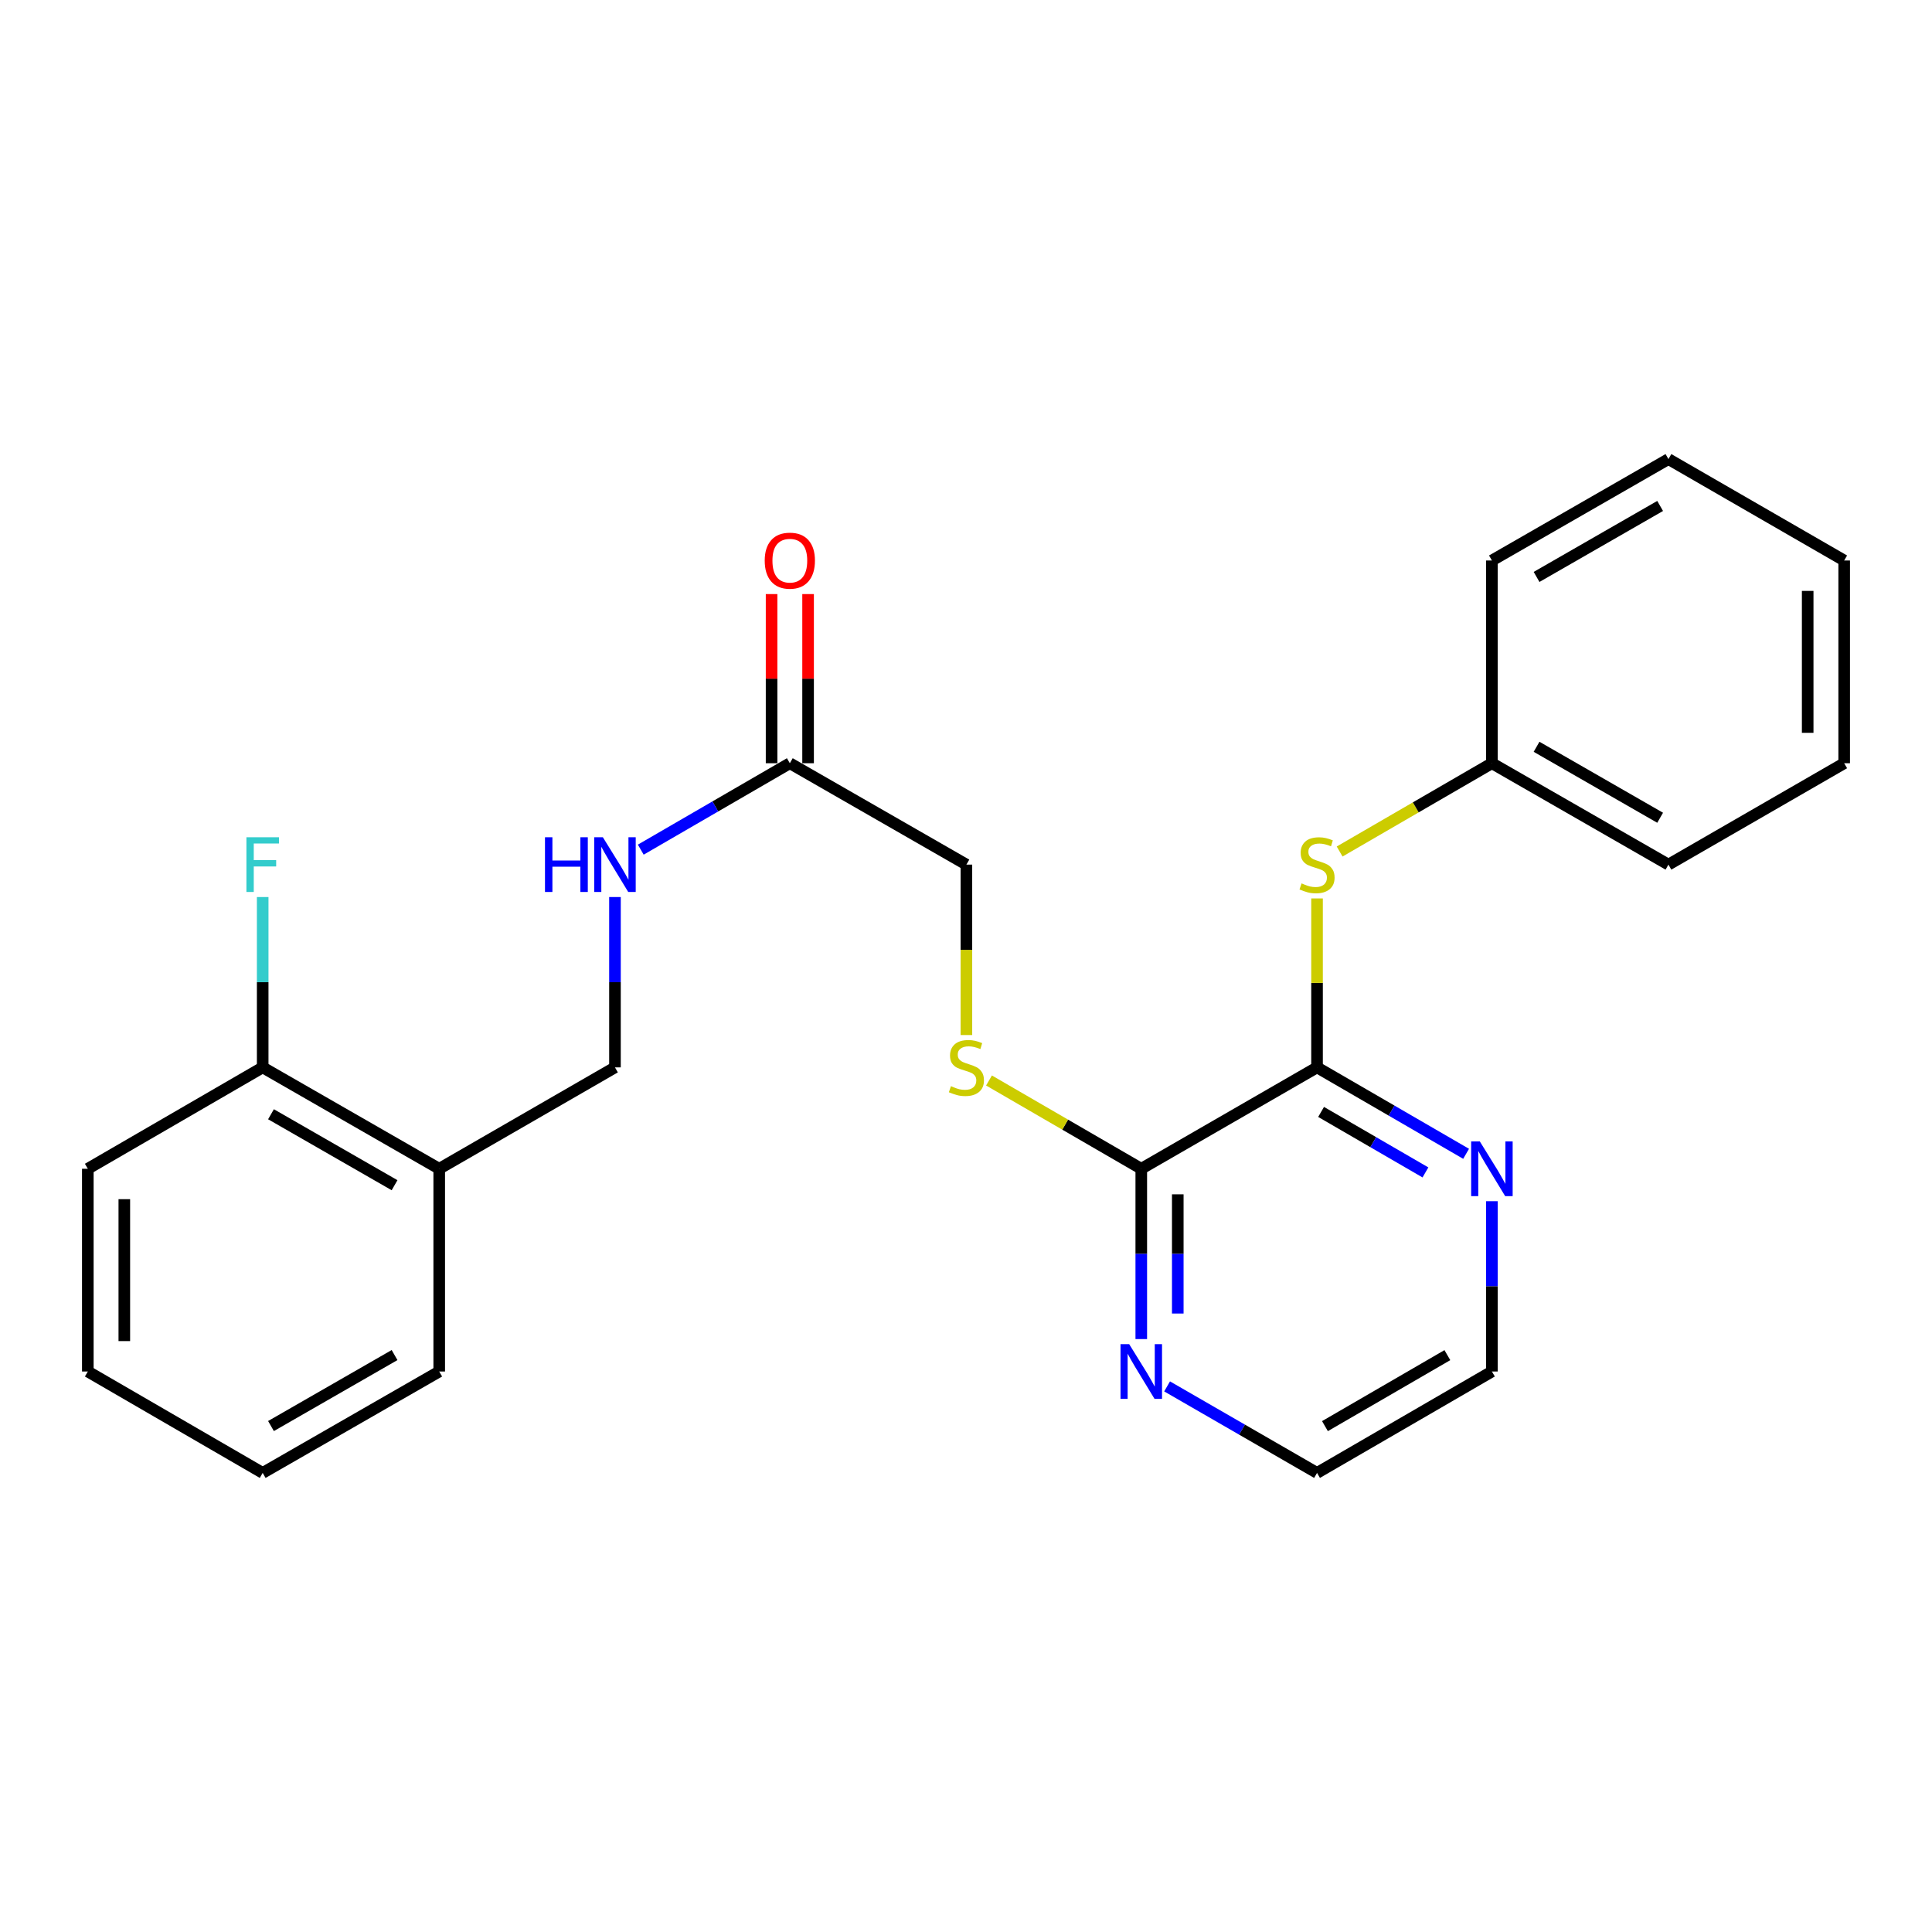 <?xml version='1.0' encoding='iso-8859-1'?>
<svg version='1.1' baseProfile='full'
              xmlns='http://www.w3.org/2000/svg'
                      xmlns:rdkit='http://www.rdkit.org/xml'
                      xmlns:xlink='http://www.w3.org/1999/xlink'
                  xml:space='preserve'
width='1000px' height='1000px' viewBox='0 0 1000 1000'>
<!-- END OF HEADER -->
<rect style='opacity:1.0;fill:#FFFFFF;stroke:none' width='1000' height='1000' x='0' y='0'> </rect>
<path class='bond-0' d='M 681.696,552.477 L 590.722,604.954' style='fill:none;fill-rule:evenodd;stroke:#000000;stroke-width:6px;stroke-linecap:butt;stroke-linejoin:miter;stroke-opacity:1' />
<path class='bond-1' d='M 681.696,552.477 L 681.696,508.752' style='fill:none;fill-rule:evenodd;stroke:#000000;stroke-width:6px;stroke-linecap:butt;stroke-linejoin:miter;stroke-opacity:1' />
<path class='bond-1' d='M 681.696,508.752 L 681.696,465.027' style='fill:none;fill-rule:evenodd;stroke:#CCCC00;stroke-width:6px;stroke-linecap:butt;stroke-linejoin:miter;stroke-opacity:1' />
<path class='bond-4' d='M 681.696,552.477 L 720.275,574.844' style='fill:none;fill-rule:evenodd;stroke:#000000;stroke-width:6px;stroke-linecap:butt;stroke-linejoin:miter;stroke-opacity:1' />
<path class='bond-4' d='M 720.275,574.844 L 758.853,597.211' style='fill:none;fill-rule:evenodd;stroke:#0000FF;stroke-width:6px;stroke-linecap:butt;stroke-linejoin:miter;stroke-opacity:1' />
<path class='bond-4' d='M 683.794,575.531 L 710.799,591.187' style='fill:none;fill-rule:evenodd;stroke:#000000;stroke-width:6px;stroke-linecap:butt;stroke-linejoin:miter;stroke-opacity:1' />
<path class='bond-4' d='M 710.799,591.187 L 737.804,606.844' style='fill:none;fill-rule:evenodd;stroke:#0000FF;stroke-width:6px;stroke-linecap:butt;stroke-linejoin:miter;stroke-opacity:1' />
<path class='bond-2' d='M 590.722,604.954 L 551.314,582.106' style='fill:none;fill-rule:evenodd;stroke:#000000;stroke-width:6px;stroke-linecap:butt;stroke-linejoin:miter;stroke-opacity:1' />
<path class='bond-2' d='M 551.314,582.106 L 511.906,559.258' style='fill:none;fill-rule:evenodd;stroke:#CCCC00;stroke-width:6px;stroke-linecap:butt;stroke-linejoin:miter;stroke-opacity:1' />
<path class='bond-6' d='M 590.722,604.954 L 590.722,649.029' style='fill:none;fill-rule:evenodd;stroke:#000000;stroke-width:6px;stroke-linecap:butt;stroke-linejoin:miter;stroke-opacity:1' />
<path class='bond-6' d='M 590.722,649.029 L 590.722,693.104' style='fill:none;fill-rule:evenodd;stroke:#0000FF;stroke-width:6px;stroke-linecap:butt;stroke-linejoin:miter;stroke-opacity:1' />
<path class='bond-6' d='M 609.614,618.176 L 609.614,649.029' style='fill:none;fill-rule:evenodd;stroke:#000000;stroke-width:6px;stroke-linecap:butt;stroke-linejoin:miter;stroke-opacity:1' />
<path class='bond-6' d='M 609.614,649.029 L 609.614,679.881' style='fill:none;fill-rule:evenodd;stroke:#0000FF;stroke-width:6px;stroke-linecap:butt;stroke-linejoin:miter;stroke-opacity:1' />
<path class='bond-12' d='M 693.392,440.742 L 732.8,417.894' style='fill:none;fill-rule:evenodd;stroke:#CCCC00;stroke-width:6px;stroke-linecap:butt;stroke-linejoin:miter;stroke-opacity:1' />
<path class='bond-12' d='M 732.8,417.894 L 772.209,395.046' style='fill:none;fill-rule:evenodd;stroke:#000000;stroke-width:6px;stroke-linecap:butt;stroke-linejoin:miter;stroke-opacity:1' />
<path class='bond-11' d='M 500.21,535.733 L 500.21,491.628' style='fill:none;fill-rule:evenodd;stroke:#CCCC00;stroke-width:6px;stroke-linecap:butt;stroke-linejoin:miter;stroke-opacity:1' />
<path class='bond-11' d='M 500.21,491.628 L 500.21,447.523' style='fill:none;fill-rule:evenodd;stroke:#000000;stroke-width:6px;stroke-linecap:butt;stroke-linejoin:miter;stroke-opacity:1' />
<path class='bond-3' d='M 408.816,395.046 L 500.21,447.523' style='fill:none;fill-rule:evenodd;stroke:#000000;stroke-width:6px;stroke-linecap:butt;stroke-linejoin:miter;stroke-opacity:1' />
<path class='bond-7' d='M 408.816,395.046 L 370.238,417.413' style='fill:none;fill-rule:evenodd;stroke:#000000;stroke-width:6px;stroke-linecap:butt;stroke-linejoin:miter;stroke-opacity:1' />
<path class='bond-7' d='M 370.238,417.413 L 331.659,439.78' style='fill:none;fill-rule:evenodd;stroke:#0000FF;stroke-width:6px;stroke-linecap:butt;stroke-linejoin:miter;stroke-opacity:1' />
<path class='bond-10' d='M 418.262,395.046 L 418.262,351.271' style='fill:none;fill-rule:evenodd;stroke:#000000;stroke-width:6px;stroke-linecap:butt;stroke-linejoin:miter;stroke-opacity:1' />
<path class='bond-10' d='M 418.262,351.271 L 418.262,307.496' style='fill:none;fill-rule:evenodd;stroke:#FF0000;stroke-width:6px;stroke-linecap:butt;stroke-linejoin:miter;stroke-opacity:1' />
<path class='bond-10' d='M 399.37,395.046 L 399.37,351.271' style='fill:none;fill-rule:evenodd;stroke:#000000;stroke-width:6px;stroke-linecap:butt;stroke-linejoin:miter;stroke-opacity:1' />
<path class='bond-10' d='M 399.37,351.271 L 399.37,307.496' style='fill:none;fill-rule:evenodd;stroke:#FF0000;stroke-width:6px;stroke-linecap:butt;stroke-linejoin:miter;stroke-opacity:1' />
<path class='bond-14' d='M 772.209,621.737 L 772.209,665.812' style='fill:none;fill-rule:evenodd;stroke:#0000FF;stroke-width:6px;stroke-linecap:butt;stroke-linejoin:miter;stroke-opacity:1' />
<path class='bond-14' d='M 772.209,665.812 L 772.209,709.887' style='fill:none;fill-rule:evenodd;stroke:#000000;stroke-width:6px;stroke-linecap:butt;stroke-linejoin:miter;stroke-opacity:1' />
<path class='bond-5' d='M 227.34,604.954 L 318.304,552.477' style='fill:none;fill-rule:evenodd;stroke:#000000;stroke-width:6px;stroke-linecap:butt;stroke-linejoin:miter;stroke-opacity:1' />
<path class='bond-9' d='M 227.34,604.954 L 135.967,552.477' style='fill:none;fill-rule:evenodd;stroke:#000000;stroke-width:6px;stroke-linecap:butt;stroke-linejoin:miter;stroke-opacity:1' />
<path class='bond-9' d='M 204.225,613.465 L 140.264,576.731' style='fill:none;fill-rule:evenodd;stroke:#000000;stroke-width:6px;stroke-linecap:butt;stroke-linejoin:miter;stroke-opacity:1' />
<path class='bond-16' d='M 227.34,604.954 L 227.34,709.887' style='fill:none;fill-rule:evenodd;stroke:#000000;stroke-width:6px;stroke-linecap:butt;stroke-linejoin:miter;stroke-opacity:1' />
<path class='bond-25' d='M 604.088,717.598 L 642.892,739.987' style='fill:none;fill-rule:evenodd;stroke:#0000FF;stroke-width:6px;stroke-linecap:butt;stroke-linejoin:miter;stroke-opacity:1' />
<path class='bond-25' d='M 642.892,739.987 L 681.696,762.375' style='fill:none;fill-rule:evenodd;stroke:#000000;stroke-width:6px;stroke-linecap:butt;stroke-linejoin:miter;stroke-opacity:1' />
<path class='bond-8' d='M 318.304,464.307 L 318.304,508.392' style='fill:none;fill-rule:evenodd;stroke:#0000FF;stroke-width:6px;stroke-linecap:butt;stroke-linejoin:miter;stroke-opacity:1' />
<path class='bond-8' d='M 318.304,508.392 L 318.304,552.477' style='fill:none;fill-rule:evenodd;stroke:#000000;stroke-width:6px;stroke-linecap:butt;stroke-linejoin:miter;stroke-opacity:1' />
<path class='bond-13' d='M 135.967,552.477 L 135.967,508.392' style='fill:none;fill-rule:evenodd;stroke:#000000;stroke-width:6px;stroke-linecap:butt;stroke-linejoin:miter;stroke-opacity:1' />
<path class='bond-13' d='M 135.967,508.392 L 135.967,464.307' style='fill:none;fill-rule:evenodd;stroke:#33CCCC;stroke-width:6px;stroke-linecap:butt;stroke-linejoin:miter;stroke-opacity:1' />
<path class='bond-17' d='M 135.967,552.477 L 45.455,604.954' style='fill:none;fill-rule:evenodd;stroke:#000000;stroke-width:6px;stroke-linecap:butt;stroke-linejoin:miter;stroke-opacity:1' />
<path class='bond-18' d='M 772.209,395.046 L 863.582,447.523' style='fill:none;fill-rule:evenodd;stroke:#000000;stroke-width:6px;stroke-linecap:butt;stroke-linejoin:miter;stroke-opacity:1' />
<path class='bond-18' d='M 795.323,386.535 L 859.284,423.269' style='fill:none;fill-rule:evenodd;stroke:#000000;stroke-width:6px;stroke-linecap:butt;stroke-linejoin:miter;stroke-opacity:1' />
<path class='bond-19' d='M 772.209,395.046 L 772.209,290.113' style='fill:none;fill-rule:evenodd;stroke:#000000;stroke-width:6px;stroke-linecap:butt;stroke-linejoin:miter;stroke-opacity:1' />
<path class='bond-15' d='M 772.209,709.887 L 681.696,762.375' style='fill:none;fill-rule:evenodd;stroke:#000000;stroke-width:6px;stroke-linecap:butt;stroke-linejoin:miter;stroke-opacity:1' />
<path class='bond-15' d='M 749.155,701.418 L 685.796,738.159' style='fill:none;fill-rule:evenodd;stroke:#000000;stroke-width:6px;stroke-linecap:butt;stroke-linejoin:miter;stroke-opacity:1' />
<path class='bond-20' d='M 227.34,709.887 L 135.967,762.375' style='fill:none;fill-rule:evenodd;stroke:#000000;stroke-width:6px;stroke-linecap:butt;stroke-linejoin:miter;stroke-opacity:1' />
<path class='bond-20' d='M 204.224,701.379 L 140.263,738.12' style='fill:none;fill-rule:evenodd;stroke:#000000;stroke-width:6px;stroke-linecap:butt;stroke-linejoin:miter;stroke-opacity:1' />
<path class='bond-27' d='M 45.455,604.954 L 45.455,709.887' style='fill:none;fill-rule:evenodd;stroke:#000000;stroke-width:6px;stroke-linecap:butt;stroke-linejoin:miter;stroke-opacity:1' />
<path class='bond-27' d='M 64.346,620.694 L 64.346,694.147' style='fill:none;fill-rule:evenodd;stroke:#000000;stroke-width:6px;stroke-linecap:butt;stroke-linejoin:miter;stroke-opacity:1' />
<path class='bond-23' d='M 863.582,447.523 L 954.545,395.046' style='fill:none;fill-rule:evenodd;stroke:#000000;stroke-width:6px;stroke-linecap:butt;stroke-linejoin:miter;stroke-opacity:1' />
<path class='bond-22' d='M 772.209,290.113 L 863.582,237.625' style='fill:none;fill-rule:evenodd;stroke:#000000;stroke-width:6px;stroke-linecap:butt;stroke-linejoin:miter;stroke-opacity:1' />
<path class='bond-22' d='M 795.325,298.621 L 859.286,261.88' style='fill:none;fill-rule:evenodd;stroke:#000000;stroke-width:6px;stroke-linecap:butt;stroke-linejoin:miter;stroke-opacity:1' />
<path class='bond-21' d='M 135.967,762.375 L 45.455,709.887' style='fill:none;fill-rule:evenodd;stroke:#000000;stroke-width:6px;stroke-linecap:butt;stroke-linejoin:miter;stroke-opacity:1' />
<path class='bond-24' d='M 863.582,237.625 L 954.545,290.113' style='fill:none;fill-rule:evenodd;stroke:#000000;stroke-width:6px;stroke-linecap:butt;stroke-linejoin:miter;stroke-opacity:1' />
<path class='bond-26' d='M 954.545,395.046 L 954.545,290.113' style='fill:none;fill-rule:evenodd;stroke:#000000;stroke-width:6px;stroke-linecap:butt;stroke-linejoin:miter;stroke-opacity:1' />
<path class='bond-26' d='M 935.654,379.306 L 935.654,305.853' style='fill:none;fill-rule:evenodd;stroke:#000000;stroke-width:6px;stroke-linecap:butt;stroke-linejoin:miter;stroke-opacity:1' />
<path  class='atom-2' d='M 673.696 457.243
Q 674.016 457.363, 675.336 457.923
Q 676.656 458.483, 678.096 458.843
Q 679.576 459.163, 681.016 459.163
Q 683.696 459.163, 685.256 457.883
Q 686.816 456.563, 686.816 454.283
Q 686.816 452.723, 686.016 451.763
Q 685.256 450.803, 684.056 450.283
Q 682.856 449.763, 680.856 449.163
Q 678.336 448.403, 676.816 447.683
Q 675.336 446.963, 674.256 445.443
Q 673.216 443.923, 673.216 441.363
Q 673.216 437.803, 675.616 435.603
Q 678.056 433.403, 682.856 433.403
Q 686.136 433.403, 689.856 434.963
L 688.936 438.043
Q 685.536 436.643, 682.976 436.643
Q 680.216 436.643, 678.696 437.803
Q 677.176 438.923, 677.216 440.883
Q 677.216 442.403, 677.976 443.323
Q 678.776 444.243, 679.896 444.763
Q 681.056 445.283, 682.976 445.883
Q 685.536 446.683, 687.056 447.483
Q 688.576 448.283, 689.656 449.923
Q 690.776 451.523, 690.776 454.283
Q 690.776 458.203, 688.136 460.323
Q 685.536 462.403, 681.176 462.403
Q 678.656 462.403, 676.736 461.843
Q 674.856 461.323, 672.616 460.403
L 673.696 457.243
' fill='#CCCC00'/>
<path  class='atom-3' d='M 492.21 562.197
Q 492.53 562.317, 493.85 562.877
Q 495.17 563.437, 496.61 563.797
Q 498.09 564.117, 499.53 564.117
Q 502.21 564.117, 503.77 562.837
Q 505.33 561.517, 505.33 559.237
Q 505.33 557.677, 504.53 556.717
Q 503.77 555.757, 502.57 555.237
Q 501.37 554.717, 499.37 554.117
Q 496.85 553.357, 495.33 552.637
Q 493.85 551.917, 492.77 550.397
Q 491.73 548.877, 491.73 546.317
Q 491.73 542.757, 494.13 540.557
Q 496.57 538.357, 501.37 538.357
Q 504.65 538.357, 508.37 539.917
L 507.45 542.997
Q 504.05 541.597, 501.49 541.597
Q 498.73 541.597, 497.21 542.757
Q 495.69 543.877, 495.73 545.837
Q 495.73 547.357, 496.49 548.277
Q 497.29 549.197, 498.41 549.717
Q 499.57 550.237, 501.49 550.837
Q 504.05 551.637, 505.57 552.437
Q 507.09 553.237, 508.17 554.877
Q 509.29 556.477, 509.29 559.237
Q 509.29 563.157, 506.65 565.277
Q 504.05 567.357, 499.69 567.357
Q 497.17 567.357, 495.25 566.797
Q 493.37 566.277, 491.13 565.357
L 492.21 562.197
' fill='#CCCC00'/>
<path  class='atom-5' d='M 765.949 590.794
L 775.229 605.794
Q 776.149 607.274, 777.629 609.954
Q 779.109 612.634, 779.189 612.794
L 779.189 590.794
L 782.949 590.794
L 782.949 619.114
L 779.069 619.114
L 769.109 602.714
Q 767.949 600.794, 766.709 598.594
Q 765.509 596.394, 765.149 595.714
L 765.149 619.114
L 761.469 619.114
L 761.469 590.794
L 765.949 590.794
' fill='#0000FF'/>
<path  class='atom-7' d='M 584.462 695.727
L 593.742 710.727
Q 594.662 712.207, 596.142 714.887
Q 597.622 717.567, 597.702 717.727
L 597.702 695.727
L 601.462 695.727
L 601.462 724.047
L 597.582 724.047
L 587.622 707.647
Q 586.462 705.727, 585.222 703.527
Q 584.022 701.327, 583.662 700.647
L 583.662 724.047
L 579.982 724.047
L 579.982 695.727
L 584.462 695.727
' fill='#0000FF'/>
<path  class='atom-8' d='M 282.084 433.363
L 285.924 433.363
L 285.924 445.403
L 300.404 445.403
L 300.404 433.363
L 304.244 433.363
L 304.244 461.683
L 300.404 461.683
L 300.404 448.603
L 285.924 448.603
L 285.924 461.683
L 282.084 461.683
L 282.084 433.363
' fill='#0000FF'/>
<path  class='atom-8' d='M 312.044 433.363
L 321.324 448.363
Q 322.244 449.843, 323.724 452.523
Q 325.204 455.203, 325.284 455.363
L 325.284 433.363
L 329.044 433.363
L 329.044 461.683
L 325.164 461.683
L 315.204 445.283
Q 314.044 443.363, 312.804 441.163
Q 311.604 438.963, 311.244 438.283
L 311.244 461.683
L 307.564 461.683
L 307.564 433.363
L 312.044 433.363
' fill='#0000FF'/>
<path  class='atom-11' d='M 395.816 290.193
Q 395.816 283.393, 399.176 279.593
Q 402.536 275.793, 408.816 275.793
Q 415.096 275.793, 418.456 279.593
Q 421.816 283.393, 421.816 290.193
Q 421.816 297.073, 418.416 300.993
Q 415.016 304.873, 408.816 304.873
Q 402.576 304.873, 399.176 300.993
Q 395.816 297.113, 395.816 290.193
M 408.816 301.673
Q 413.136 301.673, 415.456 298.793
Q 417.816 295.873, 417.816 290.193
Q 417.816 284.633, 415.456 281.833
Q 413.136 278.993, 408.816 278.993
Q 404.496 278.993, 402.136 281.793
Q 399.816 284.593, 399.816 290.193
Q 399.816 295.913, 402.136 298.793
Q 404.496 301.673, 408.816 301.673
' fill='#FF0000'/>
<path  class='atom-14' d='M 127.547 433.363
L 144.387 433.363
L 144.387 436.603
L 131.347 436.603
L 131.347 445.203
L 142.947 445.203
L 142.947 448.483
L 131.347 448.483
L 131.347 461.683
L 127.547 461.683
L 127.547 433.363
' fill='#33CCCC'/>
</svg>
